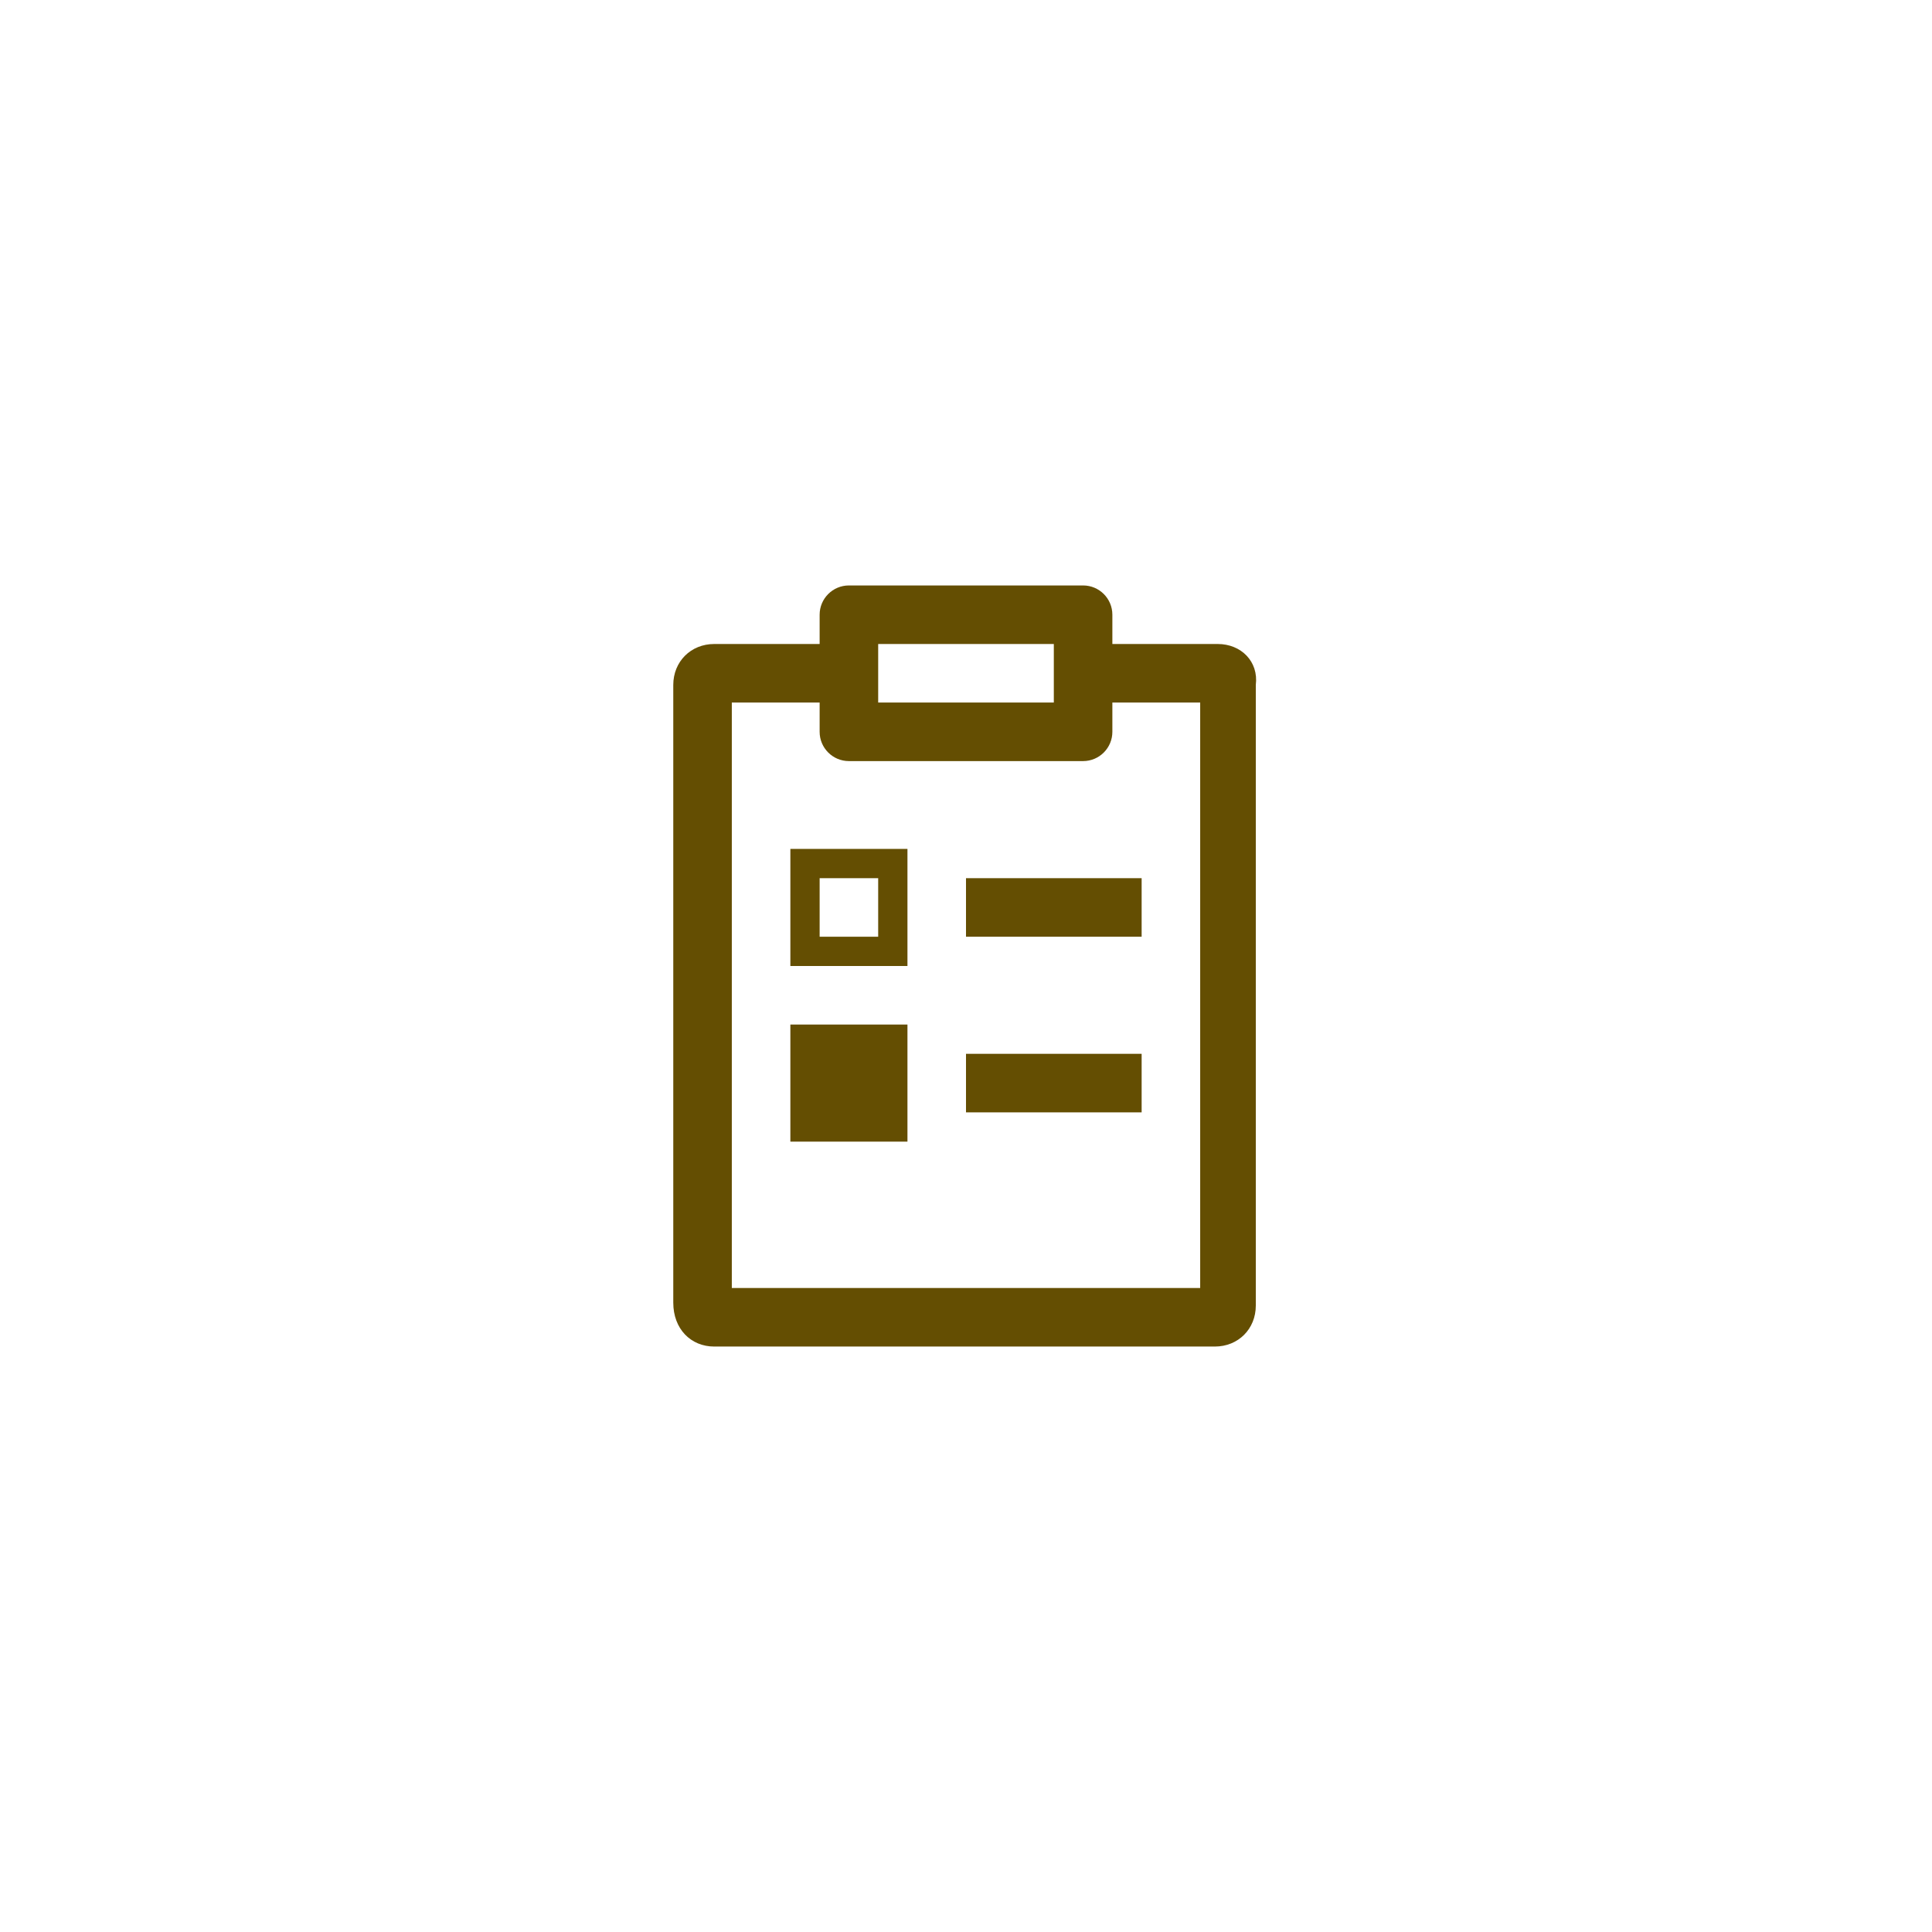 <svg xmlns="http://www.w3.org/2000/svg" xmlns:xlink="http://www.w3.org/1999/xlink" version="1.0" x="0px" y="0px" viewBox="-20 -20 66 66" style="enable-background:new 0 0 26 26;" xml:space="preserve" data-icon="true" fill="#644E02"><g><path d="M21.6,2L21.6,2H18V1c0-0.552-0.447-1-1-1H9C8.448,0,8,0.448,8,1v1H4.4C3.6,2,3,2.6,3,3.4v21.1C3,25.4,3.6,26,4.4,26h17.1   c0.8,0,1.4-0.6,1.4-1.4V3.4C23,2.6,22.4,2,21.6,2z M10,2h6v2h-6V2z M21,24H5V4h3v1c0,0.552,0.448,1,1,1h8c0.553,0,1-0.448,1-1V4h3   V24z"></path><path d="M7,13h4V9H7V13z M8,10h2v2H8V10z"></path><rect x="13" y="10" width="6" height="2"></rect><rect x="7" y="15" width="4" height="4"></rect><rect x="13" y="16" width="6" height="2"></rect></g></svg>